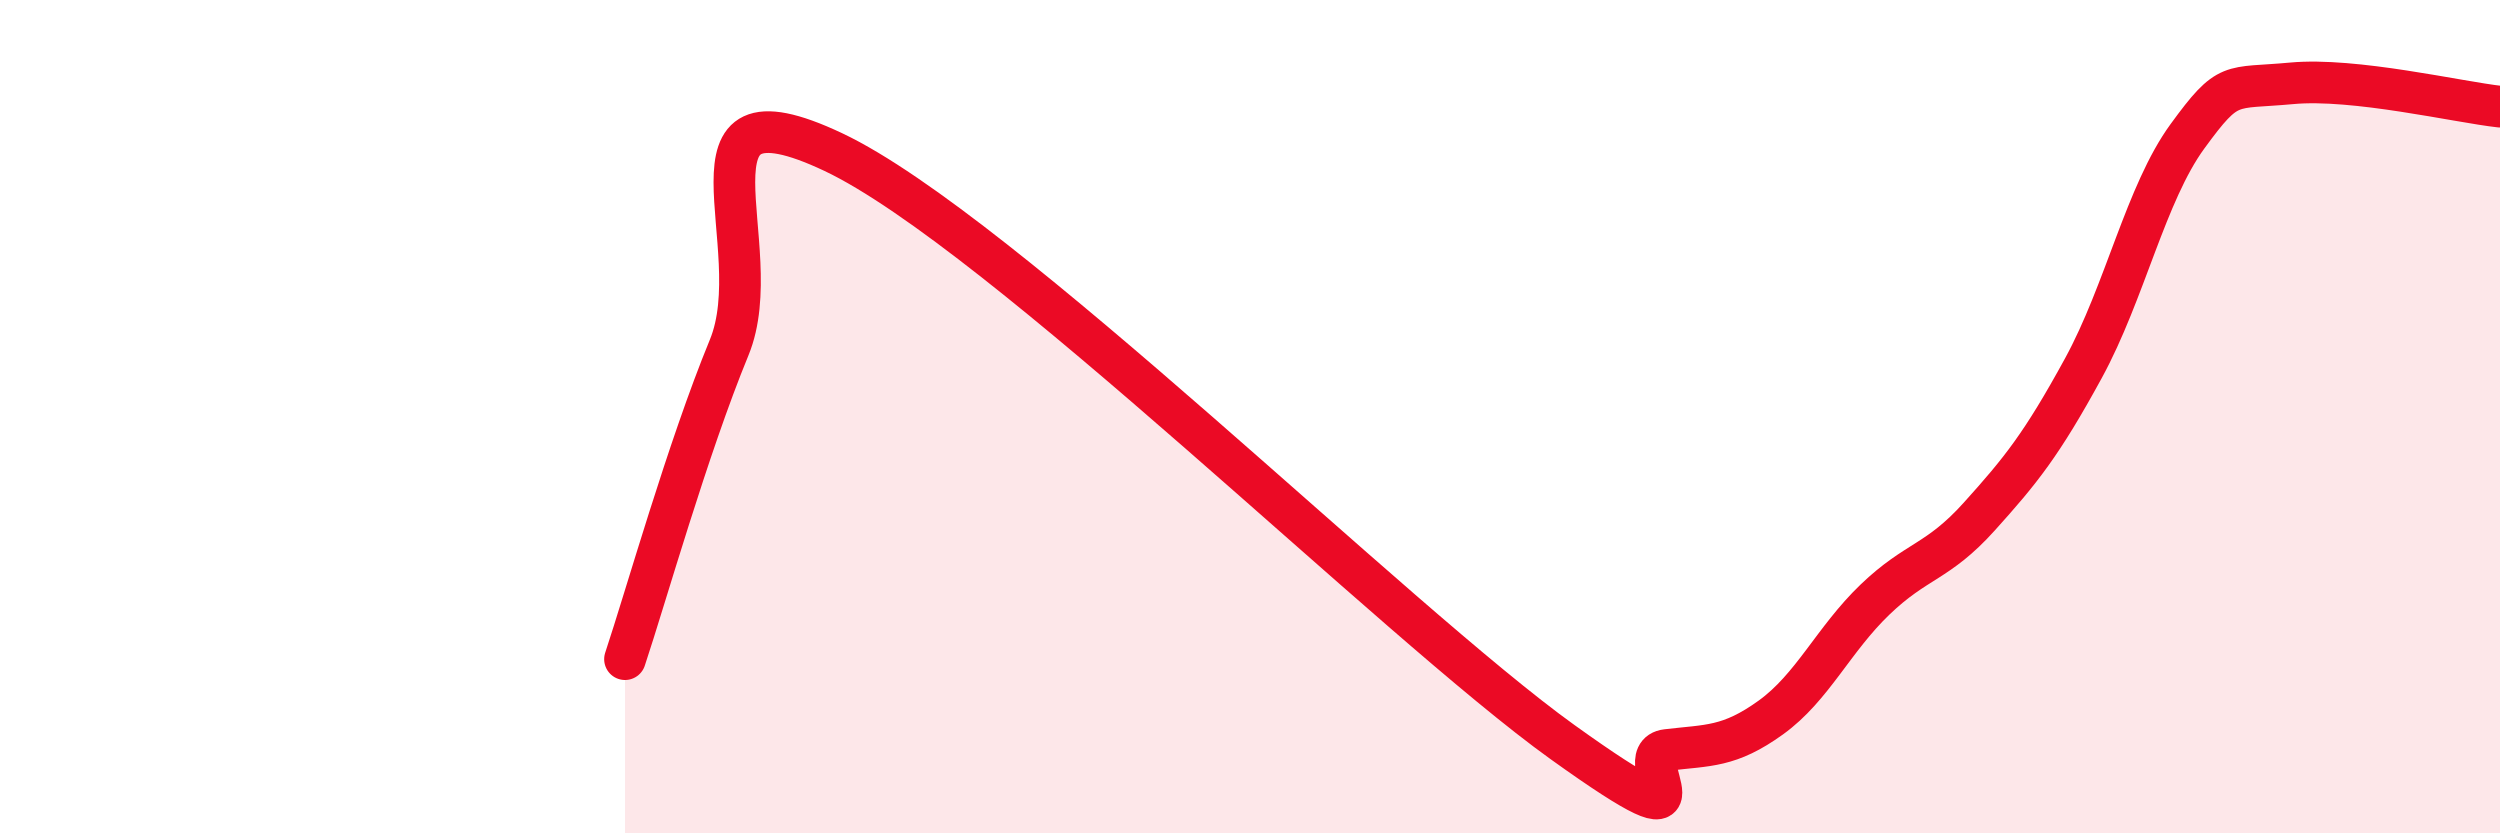 
    <svg width="60" height="20" viewBox="0 0 60 20" xmlns="http://www.w3.org/2000/svg">
      <path
        d="M 15,15.82 C 15.5,14.32 16.5,10.77 17.5,8.34 C 18.5,5.91 16,1.76 20,3.65 C 24,5.54 33.5,14.94 37.5,17.81 C 41.5,20.68 39,18.12 40,18 C 41,17.88 41.5,17.94 42.5,17.22 C 43.5,16.5 44,15.35 45,14.39 C 46,13.43 46.5,13.51 47.5,12.4 C 48.5,11.29 49,10.67 50,8.84 C 51,7.01 51.5,4.64 52.5,3.27 C 53.5,1.9 53.5,2.14 55,2 C 56.5,1.86 59,2.45 60,2.56L60 20L15 20Z"
        fill="#EB0A25"
        opacity="0.1"
        stroke-linecap="round"
        stroke-linejoin="round"
      />
      <path
        d="M 15,15.82 C 15.5,14.32 16.5,10.77 17.5,8.34 C 18.5,5.91 16,1.76 20,3.65 C 24,5.54 33.5,14.94 37.5,17.81 C 41.5,20.68 39,18.12 40,18 C 41,17.88 41.5,17.94 42.5,17.22 C 43.5,16.5 44,15.35 45,14.39 C 46,13.43 46.5,13.51 47.5,12.4 C 48.5,11.29 49,10.67 50,8.84 C 51,7.01 51.5,4.64 52.5,3.27 C 53.5,1.9 53.5,2.14 55,2 C 56.5,1.86 59,2.45 60,2.56"
        stroke="#EB0A25"
        stroke-width="1"
        fill="none"
        stroke-linecap="round"
        stroke-linejoin="round"
      />
    </svg>
  